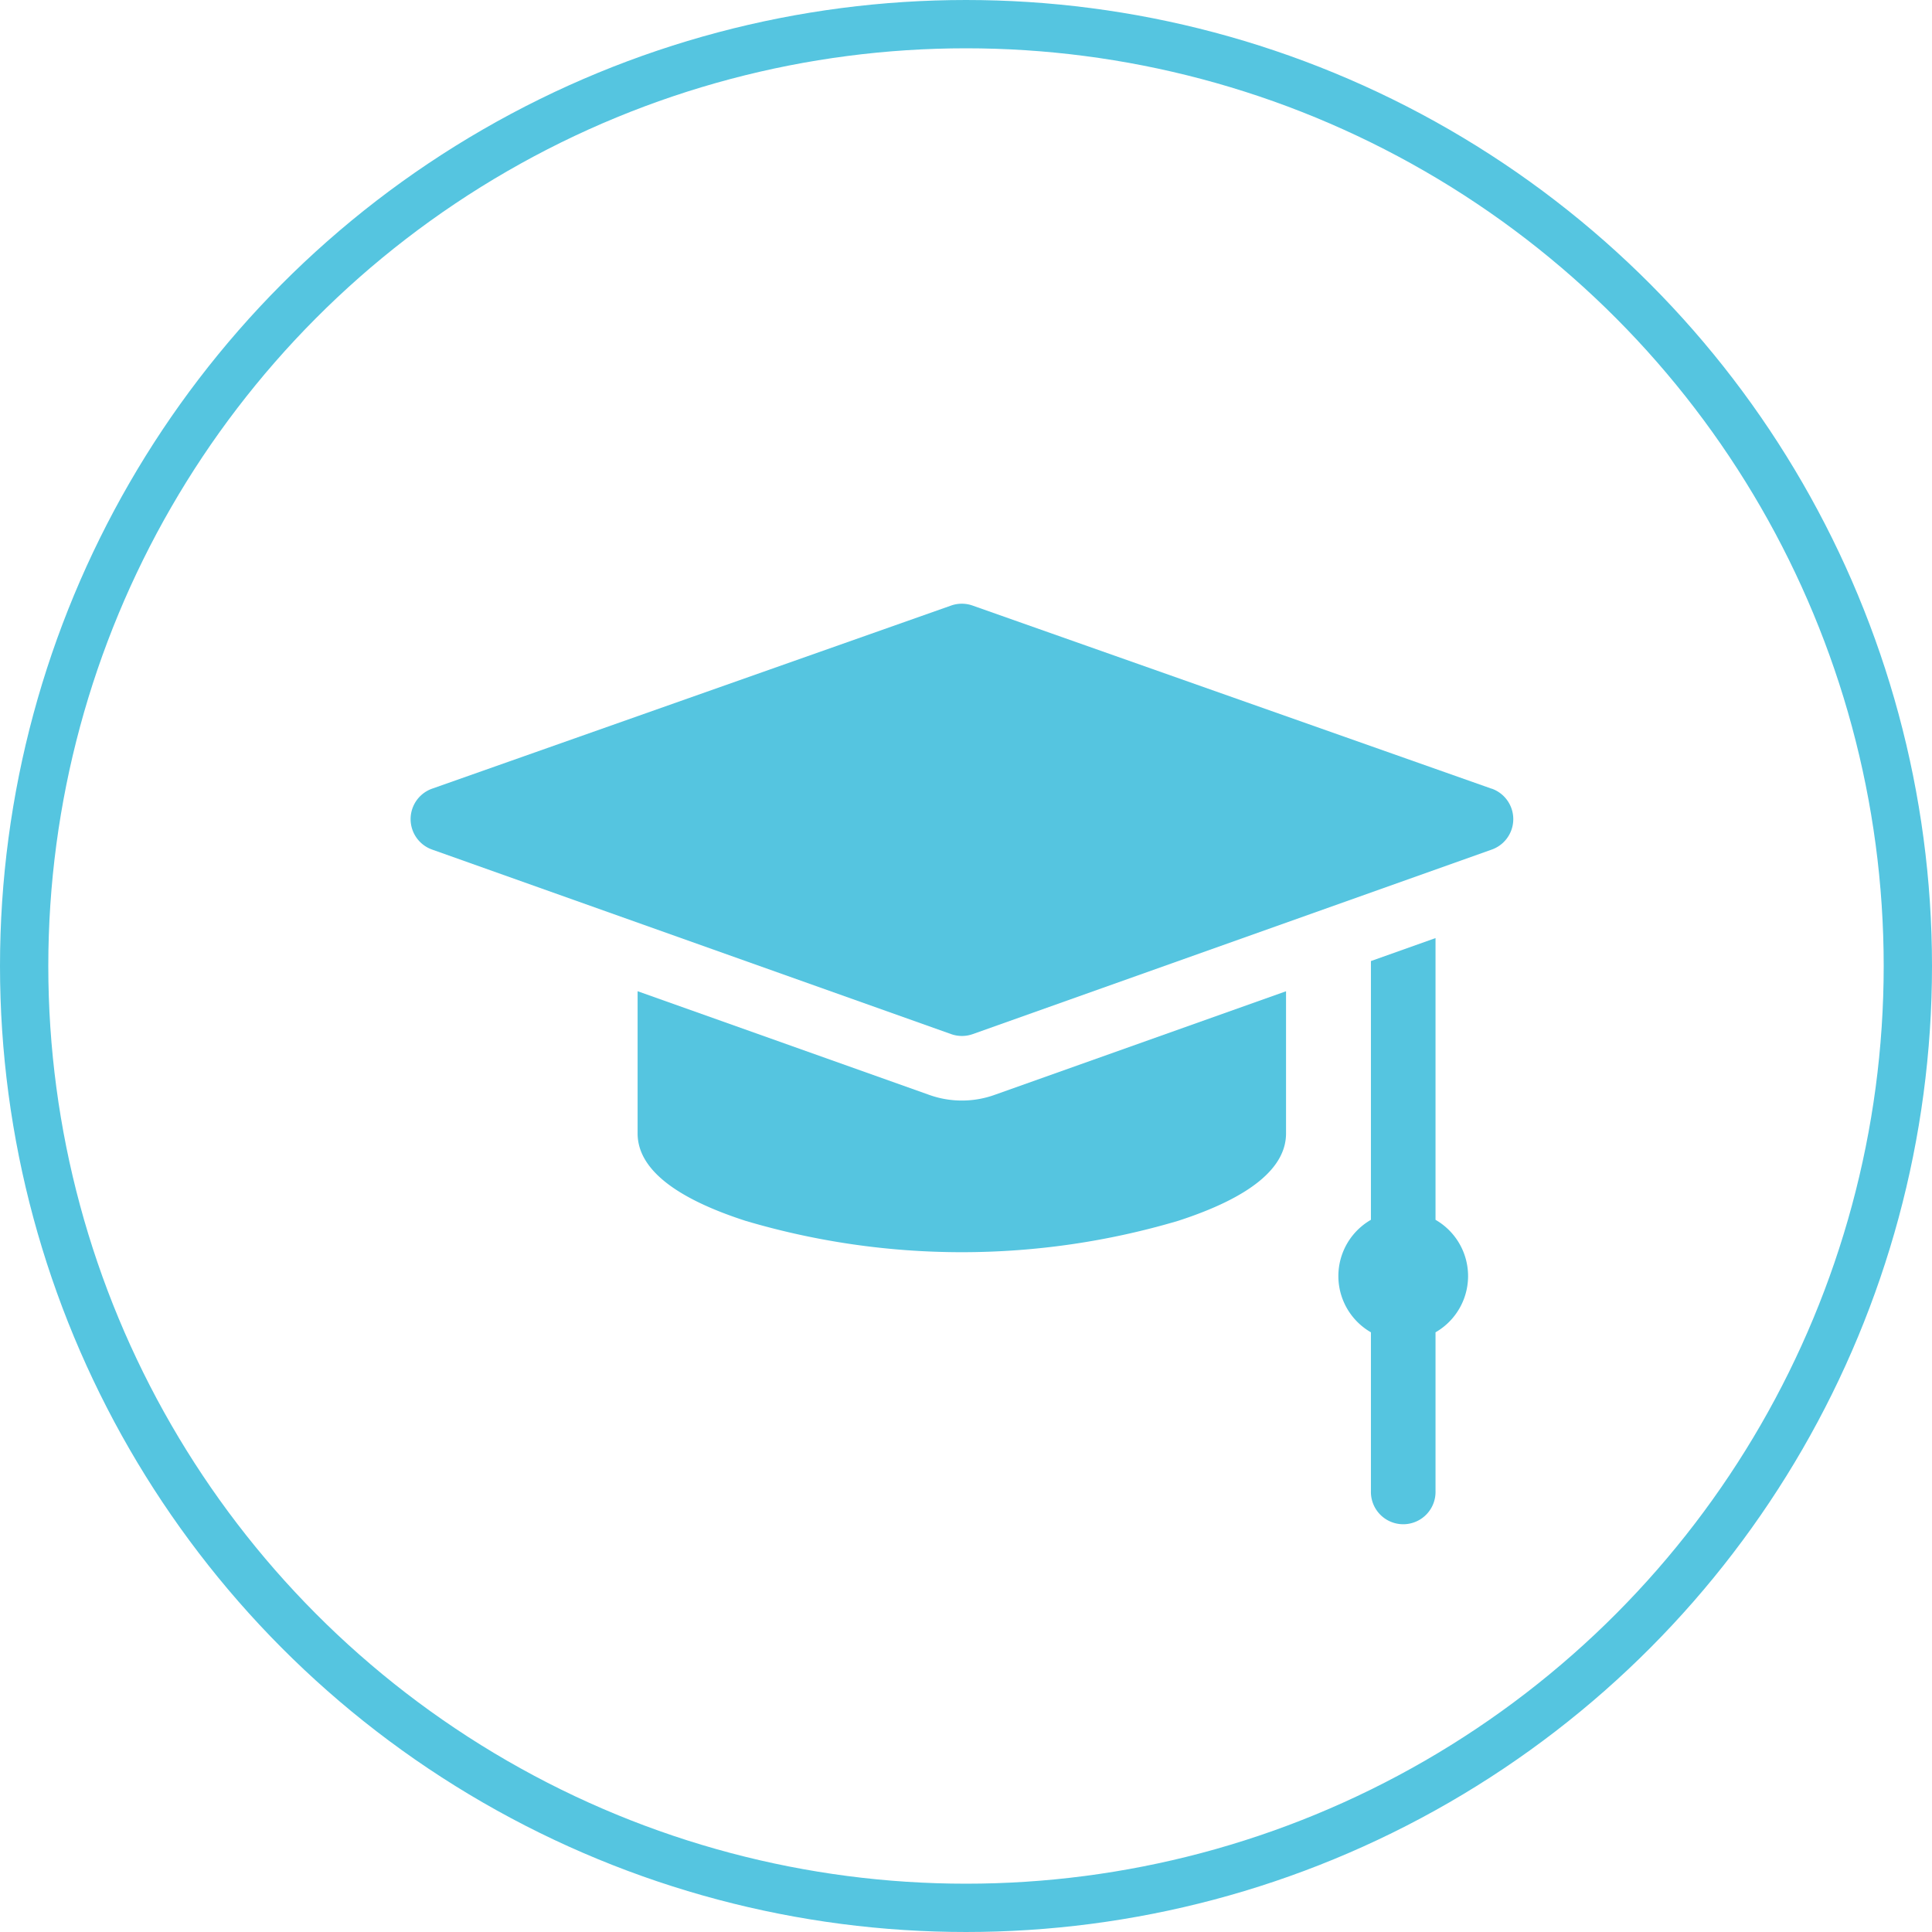 <svg xmlns="http://www.w3.org/2000/svg" width="80" height="80" viewBox="0 0 80 80"><g transform="translate(-1244 -643)"><g transform="translate(1244 643)" fill="none" stroke="#55c5e0" stroke-width="2"><circle cx="40" cy="40" r="40" stroke="none"/><circle cx="40" cy="40" r="39" fill="none"/></g><g transform="translate(1261 625.531)"><path d="M44.762,50.126,23.272,42.544a1.337,1.337,0,0,0-.89,0L.893,50.126a1.338,1.338,0,0,0,0,2.522l21.489,7.64a1.337,1.337,0,0,0,.9,0l21.489-7.64a1.338,1.338,0,0,0,0-2.522Z" fill="#55c5e0"/><path d="M434.872,209.4V197.734l-2.675.951V209.4a2.686,2.686,0,0,0,0,4.658v6.573a1.338,1.338,0,1,0,2.675,0v-6.573a2.686,2.686,0,0,0,0-4.658Z" transform="translate(-392.43 -141.421)" fill="#55c5e0"/><path d="M118.869,226.939a4,4,0,0,1-1.344-.232l-12.081-4.295V228.3c0,1.44,1.5,2.658,4.465,3.619a31.531,31.531,0,0,0,17.92,0c2.963-.962,4.465-2.179,4.465-3.619v-5.886l-12.081,4.295A4,4,0,0,1,118.869,226.939Z" transform="translate(-96.042 -163.899)" fill="#55c5e0"/></g></g></svg>